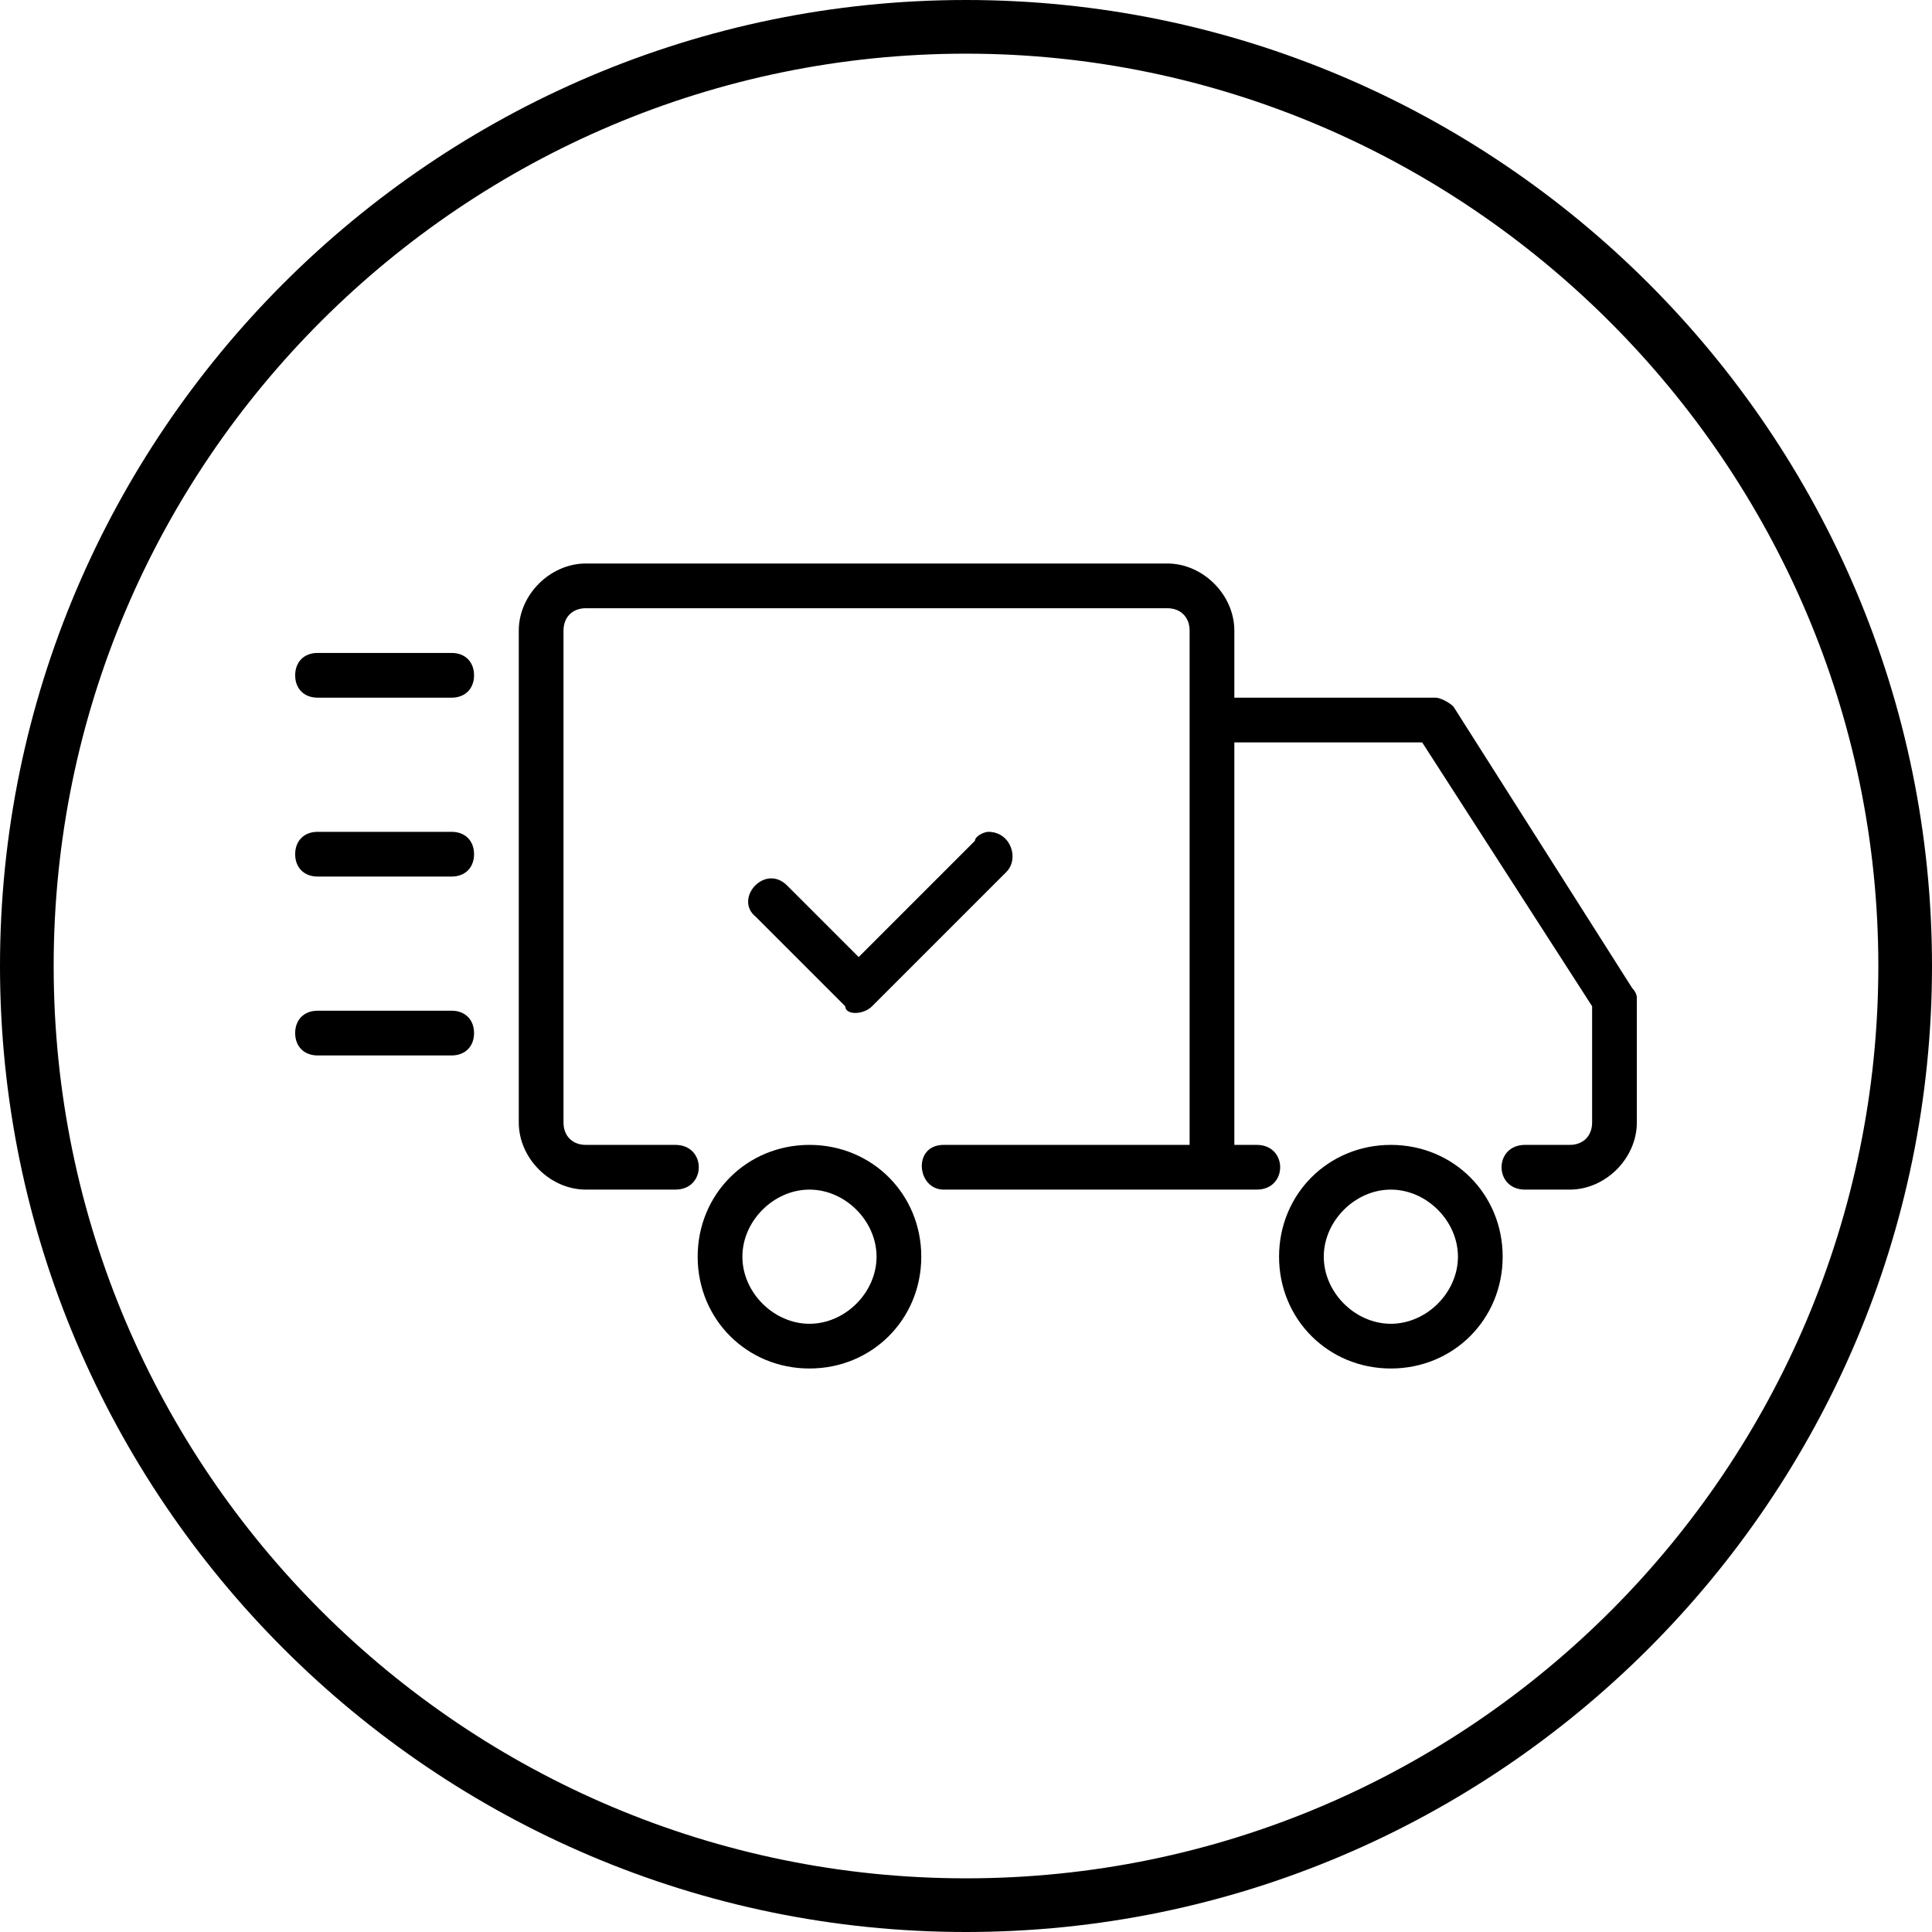 <?xml version="1.0" encoding="utf-8"?>
<!-- Generator: Adobe Illustrator 23.0.1, SVG Export Plug-In . SVG Version: 6.00 Build 0)  -->
<svg version="1.1" id="Calque_1" xmlns="http://www.w3.org/2000/svg" xmlns:xlink="http://www.w3.org/1999/xlink" x="0px" y="0px"
	 viewBox="0 0 43.2 43.2" style="enable-background:new 0 0 43.2 43.2;" xml:space="preserve">
<g>
	<path d="M21.6,0C9.7,0,0,9.7,0,21.6s9.7,21.6,21.6,21.6s21.6-9.7,21.6-21.6S33.5,0,21.6,0z M21.6,42C10.4,42,1.2,32.9,1.2,21.6
		S10.4,1.2,21.6,1.2S42,10.4,42,21.6S32.9,42,21.6,42z"/>
	<g>
		<path d="M10.1,14.6h-3c-0.3,0-0.5,0.2-0.5,0.5c0,0.3,0.2,0.5,0.5,0.5h3c0.3,0,0.5-0.2,0.5-0.5C10.6,14.8,10.4,14.6,10.1,14.6z"/>
		<path d="M10.1,22.6h-3c-0.3,0-0.5,0.2-0.5,0.5c0,0.3,0.2,0.5,0.5,0.5h3c0.3,0,0.5-0.2,0.5-0.5C10.6,22.8,10.4,22.6,10.1,22.6z"/>
		<path d="M10.1,18.6h-3c-0.3,0-0.5,0.2-0.5,0.5c0,0.3,0.2,0.5,0.5,0.5h3c0.3,0,0.5-0.2,0.5-0.5C10.6,18.8,10.4,18.6,10.1,18.6z"/>
		<path d="M31.1,25.6c-1.4,0-2.5,1.1-2.5,2.5s1.1,2.5,2.5,2.5s2.5-1.1,2.5-2.5S32.5,25.6,31.1,25.6z M31.1,29.6
			c-0.8,0-1.5-0.7-1.5-1.5c0-0.8,0.7-1.5,1.5-1.5s1.5,0.7,1.5,1.5C32.6,28.9,31.9,29.6,31.1,29.6z"/>
		<path d="M18.1,25.6c-1.4,0-2.5,1.1-2.5,2.5s1.1,2.5,2.5,2.5s2.5-1.1,2.5-2.5S19.5,25.6,18.1,25.6z M18.1,29.6
			c-0.8,0-1.5-0.7-1.5-1.5c0-0.8,0.7-1.5,1.5-1.5s1.5,0.7,1.5,1.5C19.6,28.9,18.9,29.6,18.1,29.6z"/>
		<path d="M36.5,22.1l-4-6.3c-0.1-0.1-0.3-0.2-0.4-0.2h-4.5v-1.5c0-0.8-0.7-1.5-1.5-1.5h-13c-0.8,0-1.5,0.7-1.5,1.5v11
			c0,0.8,0.7,1.5,1.5,1.5h2c0.7,0,0.7-1,0-1h-2c-0.3,0-0.5-0.2-0.5-0.5v-11c0-0.3,0.2-0.5,0.5-0.5h13c0.3,0,0.5,0.2,0.5,0.5v11.5
			h-5.5c-0.7,0-0.6,1,0,1h7c0.7,0,0.7-1,0-1h-0.5v-9h4.2l3.8,5.9v2.6c0,0.3-0.2,0.5-0.5,0.5h-1c-0.7,0-0.7,1,0,1h1
			c0.8,0,1.5-0.7,1.5-1.5v-2.8C36.6,22.3,36.6,22.2,36.5,22.1z"/>
		<path d="M19.5,22.5l3-3c0.3-0.3,0.1-0.9-0.4-0.9h0c-0.1,0-0.3,0.1-0.3,0.2l-2.6,2.6l-1.6-1.6c-0.5-0.5-1.2,0.3-0.7,0.7l2,2
			C18.9,22.7,19.3,22.7,19.5,22.5z"/>
	</g>
</g>
</svg>
